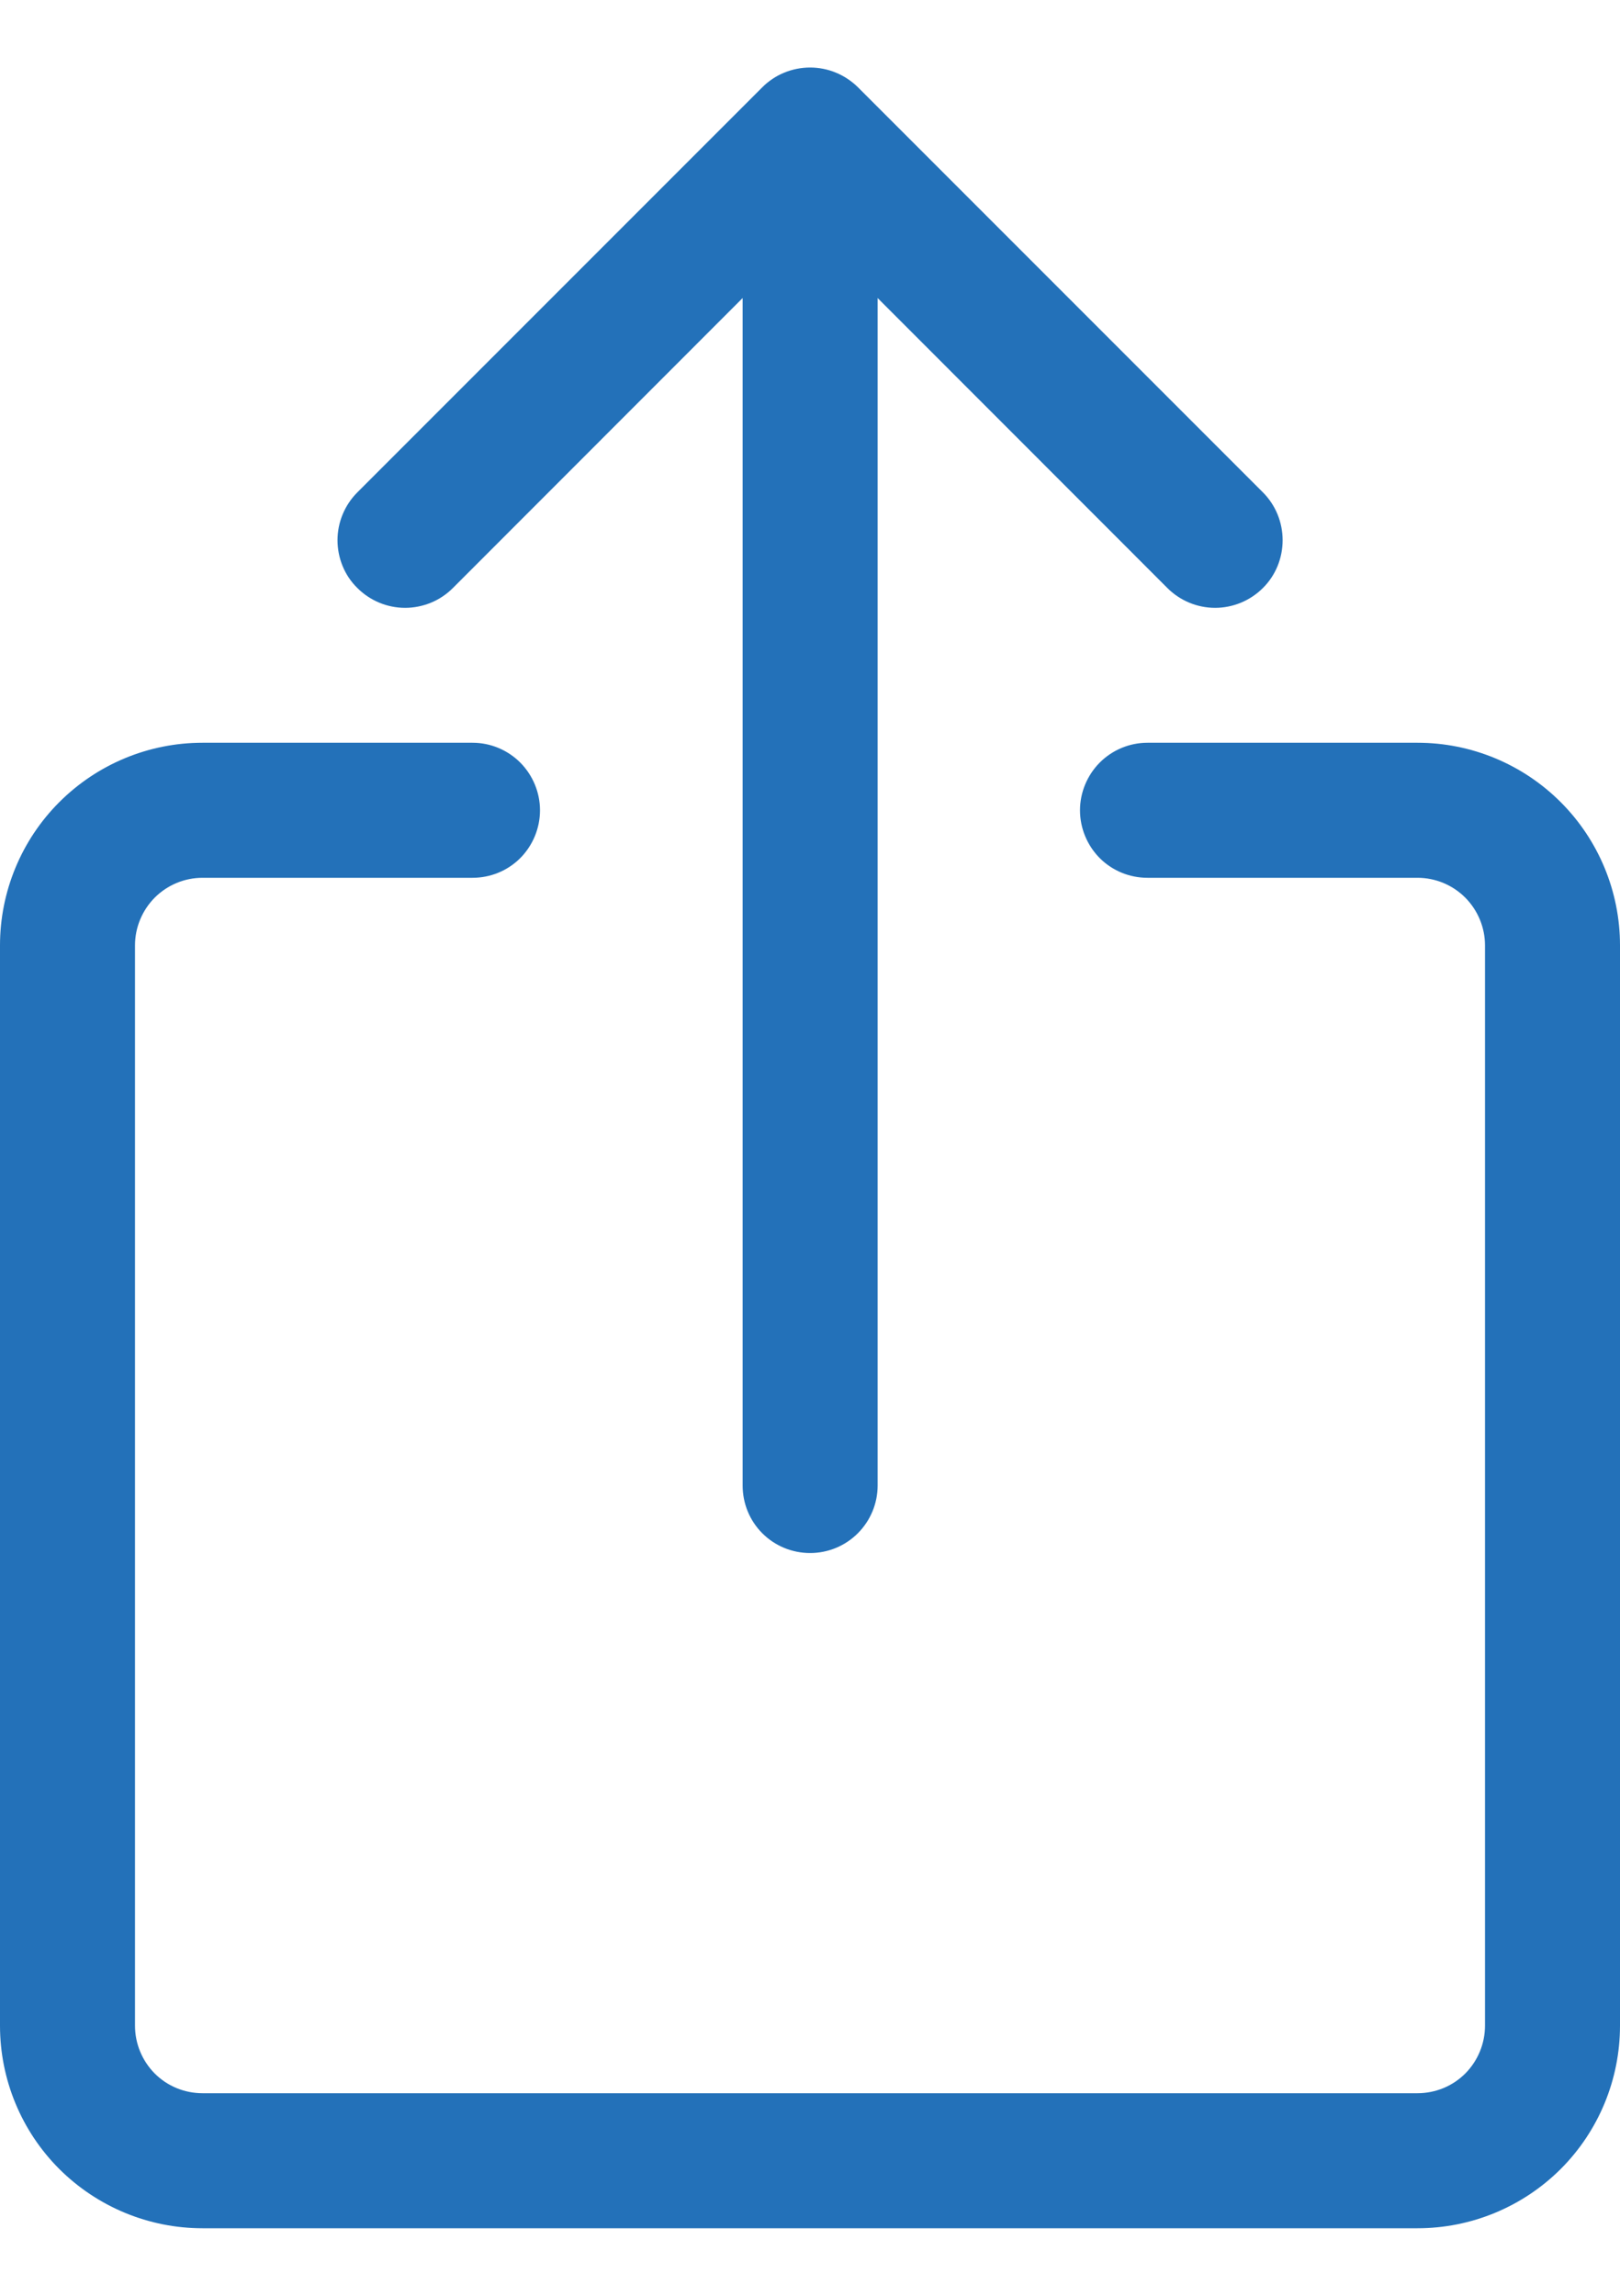 <svg width="12" height="17" viewBox="0 0 12 17" fill="none" xmlns="http://www.w3.org/2000/svg">
<path fill-rule="evenodd" clip-rule="evenodd" d="M1.5 6.5C1.367 6.5 1.24 6.553 1.146 6.647C1.053 6.741 1 6.868 1 7V15C1 15.133 1.053 15.26 1.146 15.354C1.24 15.448 1.367 15.5 1.5 15.5H10.5C10.633 15.5 10.76 15.448 10.854 15.354C10.947 15.26 11 15.133 11 15V7C11 6.868 10.947 6.741 10.854 6.647C10.76 6.553 10.633 6.5 10.5 6.5H8.5C8.367 6.5 8.24 6.448 8.146 6.354C8.053 6.26 8 6.133 8 6C8 5.868 8.053 5.741 8.146 5.647C8.24 5.553 8.367 5.5 8.5 5.5H10.5C10.898 5.5 11.279 5.658 11.561 5.94C11.842 6.221 12 6.603 12 7V15C12 15.398 11.842 15.78 11.561 16.061C11.279 16.342 10.898 16.5 10.5 16.5H1.5C1.102 16.5 0.721 16.342 0.439 16.061C0.158 15.78 0 15.398 0 15V7C0 6.603 0.158 6.221 0.439 5.94C0.721 5.658 1.102 5.5 1.5 5.5H3.5C3.633 5.5 3.76 5.553 3.854 5.647C3.947 5.741 4 5.868 4 6C4 6.133 3.947 6.26 3.854 6.354C3.76 6.448 3.633 6.5 3.5 6.5H1.5Z" fill="#2371B9"/>
<path fill-rule="evenodd" clip-rule="evenodd" d="M5.647 0.646C5.693 0.6 5.748 0.563 5.809 0.538C5.87 0.513 5.935 0.5 6.001 0.5C6.066 0.5 6.132 0.513 6.192 0.538C6.253 0.563 6.308 0.6 6.355 0.646L9.355 3.646C9.449 3.74 9.501 3.868 9.501 4C9.501 4.133 9.449 4.261 9.355 4.354C9.261 4.448 9.133 4.501 9.001 4.501C8.868 4.501 8.741 4.448 8.647 4.354L6.501 2.207V11C6.501 11.133 6.448 11.26 6.354 11.354C6.26 11.448 6.133 11.5 6.001 11.5C5.868 11.5 5.741 11.448 5.647 11.354C5.553 11.26 5.501 11.133 5.501 11V2.207L3.355 4.354C3.308 4.401 3.253 4.438 3.192 4.463C3.131 4.488 3.066 4.501 3.001 4.501C2.868 4.501 2.741 4.448 2.647 4.354C2.6 4.308 2.563 4.253 2.538 4.192C2.513 4.131 2.5 4.066 2.5 4C2.5 3.868 2.553 3.74 2.647 3.646L5.647 0.646Z" fill="#2371B9"/>
</svg>
